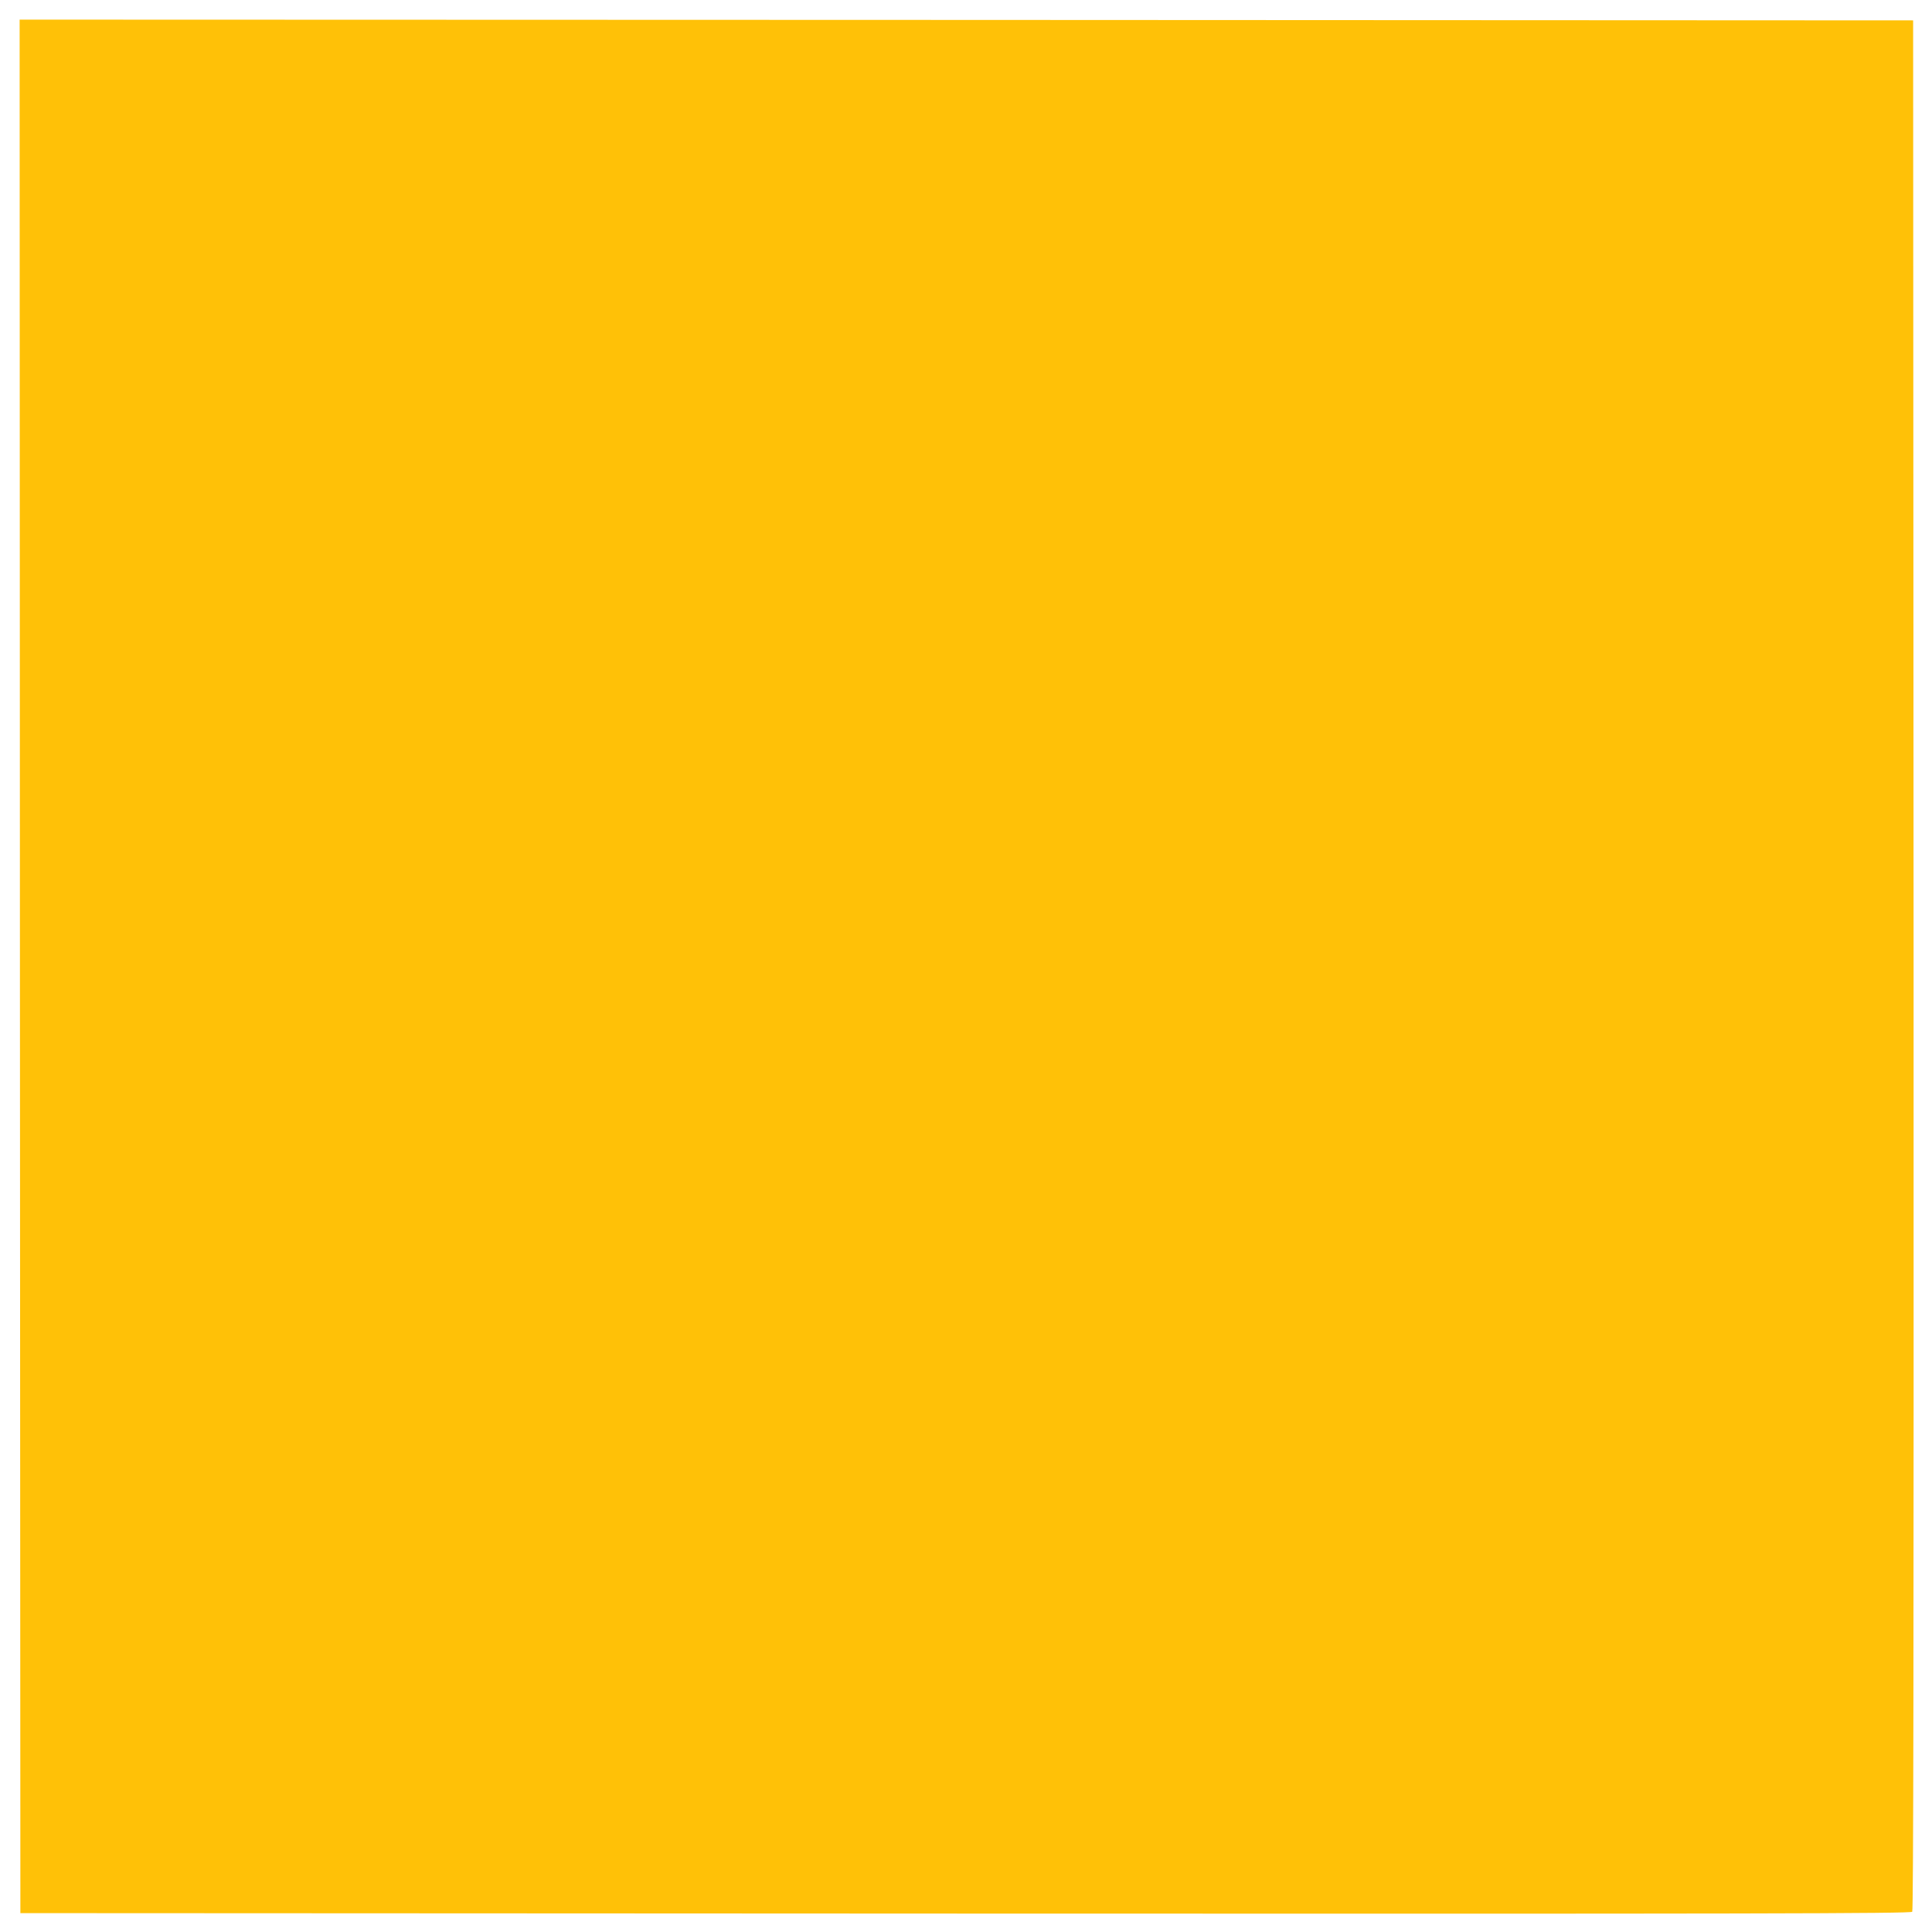 <?xml version="1.0" standalone="no"?>
<!DOCTYPE svg PUBLIC "-//W3C//DTD SVG 20010904//EN"
 "http://www.w3.org/TR/2001/REC-SVG-20010904/DTD/svg10.dtd">
<svg version="1.0" xmlns="http://www.w3.org/2000/svg"
 width="1280pt" height="1280pt" viewBox="0 0 1280 1280"
 preserveAspectRatio="xMidYMid meet">
<g transform="translate(0,1280) scale(0.1,-0.1)"
fill="#ffc107" stroke="none">
<path d="M132 6398 l3 -6273 6261 -3 c5256 -2 6263 0 6273 12 8 10 10 1651 9
6272 l-3 6259 -6273 3 -6272 2 2 -6272z"/>
</g>
</svg>
